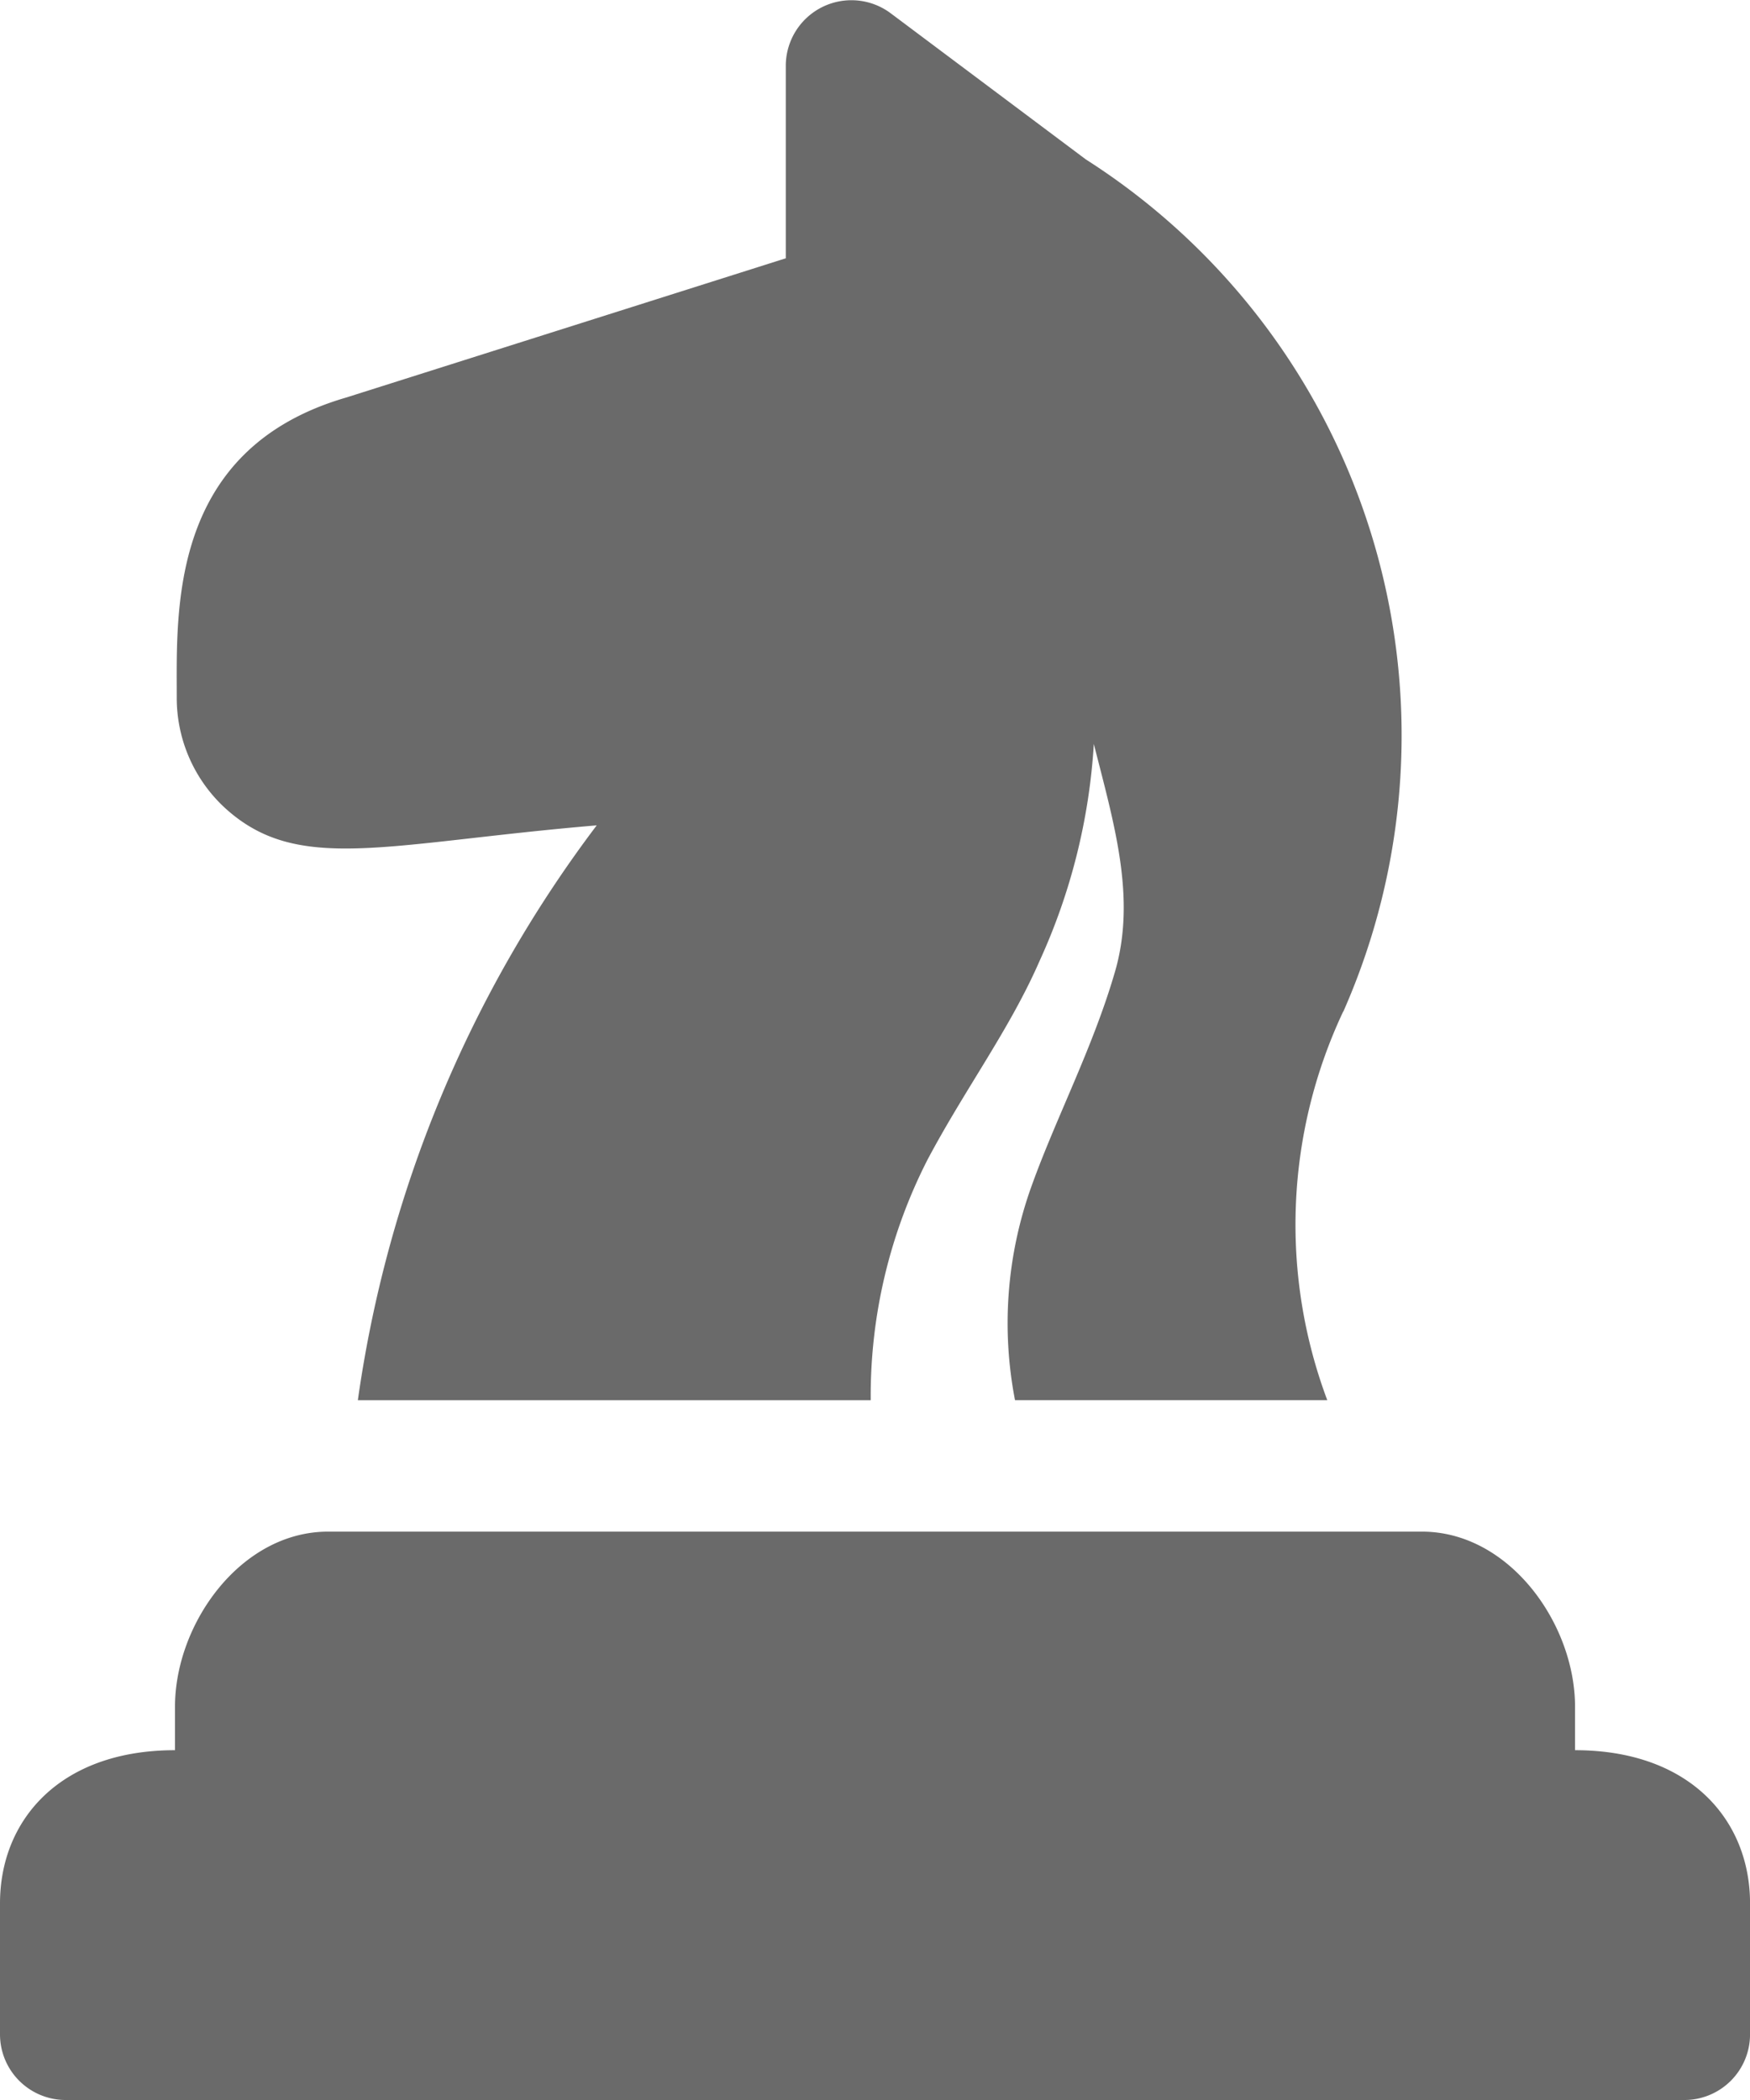 <svg xmlns="http://www.w3.org/2000/svg" width="44.189" height="53.032" viewBox="0 0 44.189 53.032">
  <g id="chess" transform="translate(-2 0.002)">
    <path id="Pfad_11813" data-name="Pfad 11813" d="M33.473,25.544a12.629,12.629,0,0,0-.4,9.81H25.188a10.218,10.218,0,0,1,.42-5.413c.619-1.723,1.547-3.491,2.1-5.391.552-1.878-.022-3.756-.53-5.767a15.394,15.394,0,0,1-1.37,5.48c-.751,1.723-1.878,3.226-2.828,5.016a13.1,13.1,0,0,0-1.436,6.01v.066H8.594a31.323,31.323,0,0,1,6.032-14.516c-5.354.453-7.55,1.24-9.39-.442a3.777,3.777,0,0,1-1.215-2.784c0-2.209-.2-6.279,4.286-7.579L19.4,6.52V1.659A1.657,1.657,0,0,1,22.05.334l4.927,3.69a17.253,17.253,0,0,1,6.5,21.52Z" transform="translate(2.442 0)" fill="#6a6a6a"/>
    <path id="Pfad_11814" data-name="Pfad 11814" d="M41.771,23.024v-1.1c0-2.086-1.653-4.419-3.867-4.419H10.286c-2.214,0-3.867,2.333-3.867,4.419v1.1C3.5,23.024,2,24.8,2,26.89V30.2a1.658,1.658,0,0,0,1.657,1.657H44.533A1.658,1.658,0,0,0,46.19,30.2V26.89C46.19,24.8,44.685,23.024,41.771,23.024Z" transform="translate(0 21.168)" fill="#6a6a6a"/>
  </g>
</svg>
